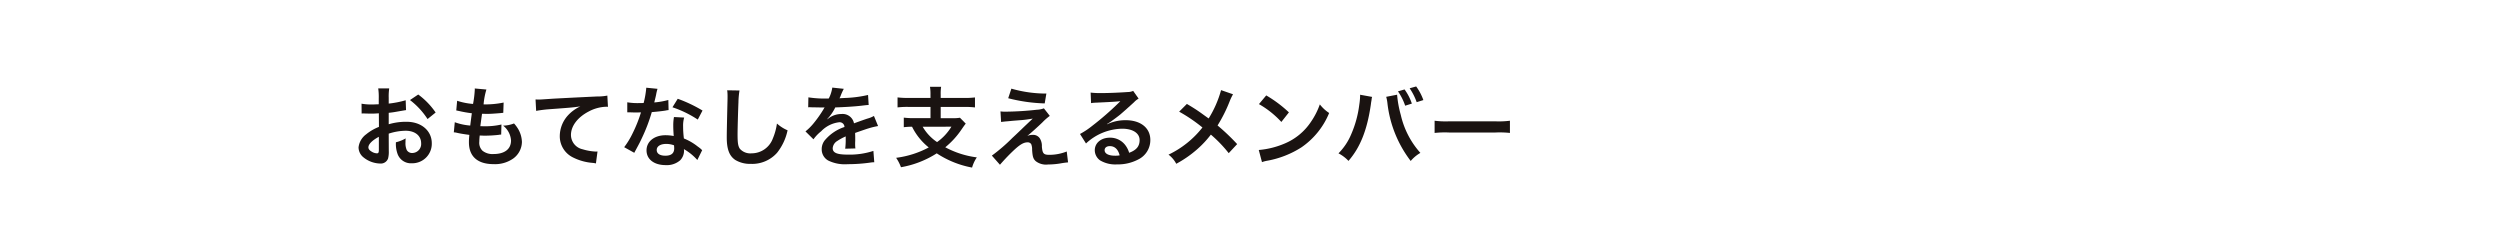 <svg id="nav_oc_members" xmlns="http://www.w3.org/2000/svg" width="500" height="50" viewBox="0 0 500 50">
  <rect id="長方形_40" data-name="長方形 40" width="500" height="50" fill="#cf4530" opacity="0"/>
  <g id="グループ_329" data-name="グループ 329" transform="translate(-1511.305 -1072.375)">
    <g id="グループ_328" data-name="グループ 328">
      <path id="パス_1316" data-name="パス 1316" d="M1589.062,1102.566a5.253,5.253,0,0,1-.14,1.494,1.544,1.544,0,0,1-1.617,1.02,5.475,5.475,0,0,1-3.323-1.248,2.583,2.583,0,0,1-.966-1.986,3.755,3.755,0,0,1,1.511-2.6,9.4,9.4,0,0,1,2.567-1.494l-.018-2.707c-.14,0-.14,0-.721.035-.263.018-.509.018-.949.018-.263,0-.756-.018-.967-.018-.228-.018-.386-.018-.439-.018a3.228,3.228,0,0,0-.369.018l-.018-1.969a10.735,10.735,0,0,0,2.127.159c.176,0,.369,0,.615-.018.422-.018.51-.018.7-.018v-1.16a12.009,12.009,0,0,0-.106-2.021h2.2a10.783,10.783,0,0,0-.1,1.916v1.125a19.6,19.6,0,0,0,3.392-.668l.071,1.969c-.317.052-.651.105-1.863.316-.581.106-.932.158-1.6.229v2.285a12.173,12.173,0,0,1,3.586-.493c2.935,0,5.027,1.793,5.027,4.29a3.9,3.9,0,0,1-3.99,4.007,2.837,2.837,0,0,1-2.883-1.951,5.884,5.884,0,0,1-.3-2.25,7.4,7.4,0,0,0,1.951-.773,6.112,6.112,0,0,0-.035.773,3.4,3.4,0,0,0,.246,1.547,1.218,1.218,0,0,0,1.108.6,1.806,1.806,0,0,0,1.775-1.951c0-1.512-1.23-2.5-3.111-2.5a11.272,11.272,0,0,0-3.375.58Zm-1.986-2.83c-1.318.7-2.092,1.477-2.092,2.11,0,.3.176.562.58.808a2.116,2.116,0,0,0,1.125.387c.3,0,.387-.158.387-.738Zm9.738-3.551a15,15,0,0,0-3.515-3.8l1.652-1.108a14.934,14.934,0,0,1,3.481,3.6Z" fill="#1a1311"/>
      <path id="パス_1317" data-name="パス 1317" d="M1602.261,1096.818a11.493,11.493,0,0,0,3.093.668c.071-.633.229-1.81.317-2.461a22.881,22.881,0,0,1-2.514-.439c-.246-.053-.334-.07-.6-.123l.175-1.934a13.34,13.34,0,0,0,3.182.633,20.731,20.731,0,0,0,.352-2.918.71.71,0,0,0-.018-.176l2.338.211a14.259,14.259,0,0,0-.563,2.971,17.463,17.463,0,0,0,4.008-.369l-.07,2.057c-.229.017-.317.035-.7.07-1.266.1-1.828.14-2.461.14-.176,0-.334,0-1.09-.017-.176,1.283-.229,1.635-.334,2.478.527.018.668.018.861.018a14.033,14.033,0,0,0,3.358-.352l-.053,2.022a2.242,2.242,0,0,0-.527.053,25.586,25.586,0,0,1-2.637.158c-.281,0-.44,0-1.125-.035a12.339,12.339,0,0,0-.088,1.248,2.2,2.2,0,0,0,.65,1.81,3.2,3.2,0,0,0,2.18.651c2.233,0,3.516-.985,3.516-2.707a4.1,4.1,0,0,0-1.582-2.971,6.5,6.5,0,0,0,2.179-.439,6.754,6.754,0,0,1,.827,1.107,5.464,5.464,0,0,1,.755,2.584,4.182,4.182,0,0,1-1.687,3.287,6.318,6.318,0,0,1-3.973,1.16c-3.2,0-4.939-1.529-4.939-4.359a11.883,11.883,0,0,1,.088-1.494c-1.055-.141-1.741-.247-2.444-.405a2.943,2.943,0,0,0-.668-.1Z" fill="#1a1311"/>
      <path id="パス_1318" data-name="パス 1318" d="M1618.413,1092.266c.387.017.58.017.668.017.316,0,.316,0,2.9-.176.985-.052,3.9-.21,8.772-.439a9.866,9.866,0,0,0,2.021-.176l.123,2.25a2.812,2.812,0,0,0-.369-.017,7.858,7.858,0,0,0-3.48.949c-2.233,1.16-3.551,2.918-3.551,4.693a2.951,2.951,0,0,0,2.338,2.865,10.657,10.657,0,0,0,2.619.458c.018,0,.176,0,.352-.018l-.317,2.391a3.684,3.684,0,0,0-.6-.106,10.573,10.573,0,0,1-4.114-1.16,4.7,4.7,0,0,1-2.513-4.237,6.193,6.193,0,0,1,1.67-4.148,7.734,7.734,0,0,1,2.443-1.758c-1.424.211-2.109.264-5.924.545a25.451,25.451,0,0,0-2.918.352Z" fill="#1a1311"/>
      <path id="パス_1319" data-name="パス 1319" d="M1642.809,1090.139a8.717,8.717,0,0,0-.282,1.177c-.088.422-.175.774-.369,1.547a15.079,15.079,0,0,0,2.813-.492l.052,2.022a3.389,3.389,0,0,0-.562.087c-.633.106-1.705.229-2.8.317a33.781,33.781,0,0,1-1.934,5.1c-.4.861-.562,1.177-1.23,2.408-.229.422-.229.422-.334.632l-2.022-1.125a15.949,15.949,0,0,0,1.706-2.812,27.113,27.113,0,0,0,1.652-4.148c-.791.017-.9.017-1.108.017-.228,0-.334,0-.7-.017l-.931-.018v-2a12.205,12.205,0,0,0,2.373.158c.211,0,.51,0,.9-.017a18.045,18.045,0,0,0,.528-3.059Zm7.962,14.238a10.621,10.621,0,0,0-2.689-2.18c.018.158.035.281.035.352a2.809,2.809,0,0,1-.756,1.863,4.057,4.057,0,0,1-2.918.985c-2.32,0-3.832-1.161-3.832-2.954,0-1.775,1.565-3.023,3.8-3.023a8.722,8.722,0,0,1,1.635.158c-.053-.808-.088-1.494-.088-2.021a9.285,9.285,0,0,1,.141-1.776l2.039.106a5.847,5.847,0,0,0-.211,1.775,18.658,18.658,0,0,0,.158,2.408,10.993,10.993,0,0,1,2.777,1.618,6.479,6.479,0,0,1,.616.474,2.924,2.924,0,0,0,.263.246Zm-6.24-3.217c-1.142,0-1.881.475-1.881,1.213,0,.721.633,1.143,1.723,1.143,1.195,0,1.775-.493,1.775-1.477,0-.176-.035-.6-.035-.6A4.426,4.426,0,0,0,1644.531,1101.16Zm6.328-4.869a21.539,21.539,0,0,0-5.062-2.461l1.055-1.7a27.788,27.788,0,0,1,4.957,2.355Z" fill="#1a1311"/>
      <path id="パス_1320" data-name="パス 1320" d="M1659.206,1090.473a16.041,16.041,0,0,0-.211,2.373c-.07,1.634-.176,5.2-.176,6.451,0,1.67.106,2.3.457,2.83a2.785,2.785,0,0,0,2.356.914,4.523,4.523,0,0,0,4.254-3.006,11.8,11.8,0,0,0,.808-2.953,7.6,7.6,0,0,0,2.127,1.353,10.816,10.816,0,0,1-2.092,4.483,6.651,6.651,0,0,1-5.273,2.232,5.731,5.731,0,0,1-3.076-.773c-1.213-.809-1.723-2.162-1.723-4.518,0-.914.035-2.671.141-7.084.017-.527.017-.9.017-1.142a8.7,8.7,0,0,0-.07-1.2Z" fill="#1a1311"/>
      <path id="パス_1321" data-name="パス 1321" d="M1672.984,1091.844a21.281,21.281,0,0,0,4.078.228,6.976,6.976,0,0,0,.7-2.179l2.3.246a13.693,13.693,0,0,0-.7,1.582c-.088.193-.123.246-.158.316.141-.017.141-.017,1.107-.07a23.759,23.759,0,0,0,4.606-.6l.123,2c-.492.035-.492.035-1.389.141-1.283.158-3.515.3-5.291.351a9.089,9.089,0,0,1-1.617,2.338l.018.035c.123-.088.123-.088.351-.263a4.246,4.246,0,0,1,2.479-.791,2.312,2.312,0,0,1,2.513,1.863q2.031-.738,2.69-.949a5.491,5.491,0,0,0,1.3-.528l.826,2.022a15.516,15.516,0,0,0-1.951.474q-.369.106-2.637.9v.193c.018.457.018.457.018.7v.7c-.018.3-.018.457-.018.58a7.233,7.233,0,0,0,.053.931l-2.039.053a13.973,13.973,0,0,0,.1-2.039v-.422a10.635,10.635,0,0,0-1.687.914,1.849,1.849,0,0,0-.914,1.442c0,.913.843,1.283,2.97,1.283a15.258,15.258,0,0,0,5.168-.739l.176,2.268a5.27,5.27,0,0,0-.809.07,31.78,31.78,0,0,1-4.5.317,7.545,7.545,0,0,1-3.92-.739,2.549,2.549,0,0,1-1.283-2.267,2.8,2.8,0,0,1,.774-1.951,8.592,8.592,0,0,1,3.779-2.479.965.965,0,0,0-1.072-.949,5.941,5.941,0,0,0-3.6,1.811,7.91,7.91,0,0,0-1.529,1.6l-1.6-1.582a10.761,10.761,0,0,0,1.582-1.564,23.3,23.3,0,0,0,2.11-3.006.864.864,0,0,1,.14-.229c-.07,0-.3.018-.3.018-.281,0-1.828-.035-2.214-.035-.334-.018-.334-.018-.493-.018a1.892,1.892,0,0,0-.281.018Z" fill="#1a1311"/>
      <path id="パス_1322" data-name="パス 1322" d="M1697.4,1091.281a8.6,8.6,0,0,0-.1-1.547h2.232a8.575,8.575,0,0,0-.087,1.547v.686h4.71a16.965,16.965,0,0,0,2.145-.106v2a16.7,16.7,0,0,0-2.127-.1h-4.728v2.25h2.355a7.677,7.677,0,0,0,1.494-.088l1.16,1.178c-.193.228-.474.632-.826,1.142a16.394,16.394,0,0,1-3.269,3.586,18.141,18.141,0,0,0,6.31,2.022,7.094,7.094,0,0,0-.949,2.039,19.09,19.09,0,0,1-7.067-2.848,19.321,19.321,0,0,1-7.154,2.777,8.649,8.649,0,0,0-.967-1.88,18.967,18.967,0,0,0,6.522-2.075,12.166,12.166,0,0,1-3.34-4.148,16.3,16.3,0,0,0-1.652.1V1095.9a16.3,16.3,0,0,0,2.127.106h3.216v-2.25h-4.464a16.9,16.9,0,0,0-2.127.1v-2a17.144,17.144,0,0,0,2.144.106h4.447Zm-1.564,6.434a9.36,9.36,0,0,0,2.883,3.076,10.294,10.294,0,0,0,2.865-3.076Z" fill="#1a1311"/>
      <path id="パス_1323" data-name="パス 1323" d="M1711.4,1094.656a7.408,7.408,0,0,0,1.037.053,60.439,60.439,0,0,0,6.241-.387,4.369,4.369,0,0,0,1.406-.281l1.178,1.512a11.651,11.651,0,0,0-1.495,1.318c-.949.914-2.46,2.268-3.005,2.689a2.7,2.7,0,0,1,1.072-.21,1.583,1.583,0,0,1,1.459.738,2.868,2.868,0,0,1,.387,1.617c.123,1.389.351,1.635,1.511,1.635a9.351,9.351,0,0,0,3.463-.668l.264,2.18a15.489,15.489,0,0,0-1.547.211,15.451,15.451,0,0,1-2.461.21,3.356,3.356,0,0,1-2.461-.668c-.492-.457-.633-.878-.721-2.267a2.868,2.868,0,0,0-.175-1.125.812.812,0,0,0-.739-.369c-.826,0-1.617.492-3.041,1.863-.9.861-1.845,1.881-2.478,2.619l-1.617-1.828a34.816,34.816,0,0,0,4.078-3.516c.4-.369.72-.667,2.039-1.933q.711-.685,2.056-1.951c-1,.158-1.459.228-2.285.3-.246.017-.246.017-1.775.14-.334.035-.334.035-.914.088-.651.053-.774.07-1.354.141Zm2.18-4.553a25.193,25.193,0,0,0,7,.985l-.334,1.969a32.62,32.62,0,0,1-7.3-1.037Z" fill="#1a1311"/>
      <path id="パス_1324" data-name="パス 1324" d="M1732.74,1097.223a8.58,8.58,0,0,1,3.692-.809c3.005,0,4.939,1.547,4.939,3.955a4.3,4.3,0,0,1-2.391,3.885,8.7,8.7,0,0,1-4.253,1,5.946,5.946,0,0,1-3.411-.809,2.507,2.507,0,0,1-1.054-2.021c0-1.459,1.265-2.514,3.023-2.514a3.784,3.784,0,0,1,3.041,1.441,4.741,4.741,0,0,1,.809,1.582c1.459-.544,2.092-1.3,2.092-2.548,0-1.371-1.354-2.268-3.481-2.268a10.83,10.83,0,0,0-7.242,2.953l-1.2-1.9a15.879,15.879,0,0,0,2.478-1.652,58.745,58.745,0,0,0,5.256-4.571l.316-.316-.017-.018c-.668.088-1.793.158-4.975.3a5.948,5.948,0,0,0-.844.088l-.087-2.109a15.964,15.964,0,0,0,2.074.1c1.494,0,3.638-.088,5.344-.211a2.582,2.582,0,0,0,1.089-.229l1.09,1.547a3.783,3.783,0,0,0-.914.721c-.879.809-2.162,1.951-2.76,2.461-.316.264-1.582,1.213-1.933,1.441a7.126,7.126,0,0,1-.721.458Zm.528,4.377c-.633,0-1.038.316-1.038.808,0,.7.791,1.108,2.092,1.108a4.707,4.707,0,0,0,.914-.071C1734.92,1102.232,1734.252,1101.6,1733.268,1101.6Z" fill="#1a1311"/>
      <path id="パス_1325" data-name="パス 1325" d="M1757.91,1091.228a10.805,10.805,0,0,0-.615,1.266,29.315,29.315,0,0,1-2.479,4.975,42.079,42.079,0,0,1,3.92,3.726l-1.687,1.811a26.1,26.1,0,0,0-3.569-3.709,20.06,20.06,0,0,1-2.742,2.935,22.277,22.277,0,0,1-4.183,2.9,5.451,5.451,0,0,0-1.547-1.828,18.987,18.987,0,0,0,6.785-5.432,31.5,31.5,0,0,0-4.658-3.164l1.547-1.547c1.283.756,2.039,1.248,2.9,1.863,1.318.95,1.318.95,1.459,1.038a21.507,21.507,0,0,0,2.479-5.661Z" fill="#1a1311"/>
      <path id="パス_1326" data-name="パス 1326" d="M1763.058,1102.373a16.764,16.764,0,0,0,5.2-1.3,11.736,11.736,0,0,0,5.22-4.306,14.648,14.648,0,0,0,1.793-3.516,7.589,7.589,0,0,0,1.864,1.723,15.416,15.416,0,0,1-5.573,6.89,18.968,18.968,0,0,1-6.7,2.637,6.216,6.216,0,0,0-1.16.3Zm1.494-10.916a24.881,24.881,0,0,1,4.535,3.393l-1.512,1.916a18.447,18.447,0,0,0-4.482-3.569Z" fill="#1a1311"/>
      <path id="パス_1327" data-name="パス 1327" d="M1785.73,1091.756a2.035,2.035,0,0,0-.087.351l-.036.3-.087.51-.053.422c-.738,5.045-2.11,8.508-4.465,11.215a7.6,7.6,0,0,0-2-1.512,11.86,11.86,0,0,0,2.514-3.744,21.369,21.369,0,0,0,1.652-6.029,12.8,12.8,0,0,0,.158-1.7v-.247Zm4.993-.44a21.727,21.727,0,0,0,.738,4.043,17.026,17.026,0,0,0,3.92,7.594,7.253,7.253,0,0,0-1.934,1.617,23.3,23.3,0,0,1-4.658-11.566,7.332,7.332,0,0,0-.246-1.266Zm1.494-1.054a10.5,10.5,0,0,1,1.459,2.83l-1.336.422a11.538,11.538,0,0,0-1.442-2.866Zm2.426,2.548a12.1,12.1,0,0,0-1.407-2.777l1.3-.369a10.414,10.414,0,0,1,1.442,2.725Z" fill="#1a1311"/>
      <path id="パス_1328" data-name="パス 1328" d="M1798.227,1096.52a17.312,17.312,0,0,0,2.847.123h9.369a17.321,17.321,0,0,0,2.848-.123v2.443a19.263,19.263,0,0,0-2.865-.088h-9.334a19.263,19.263,0,0,0-2.865.088Z" fill="#1a1311"/>
    </g>
  </g>
</svg>
